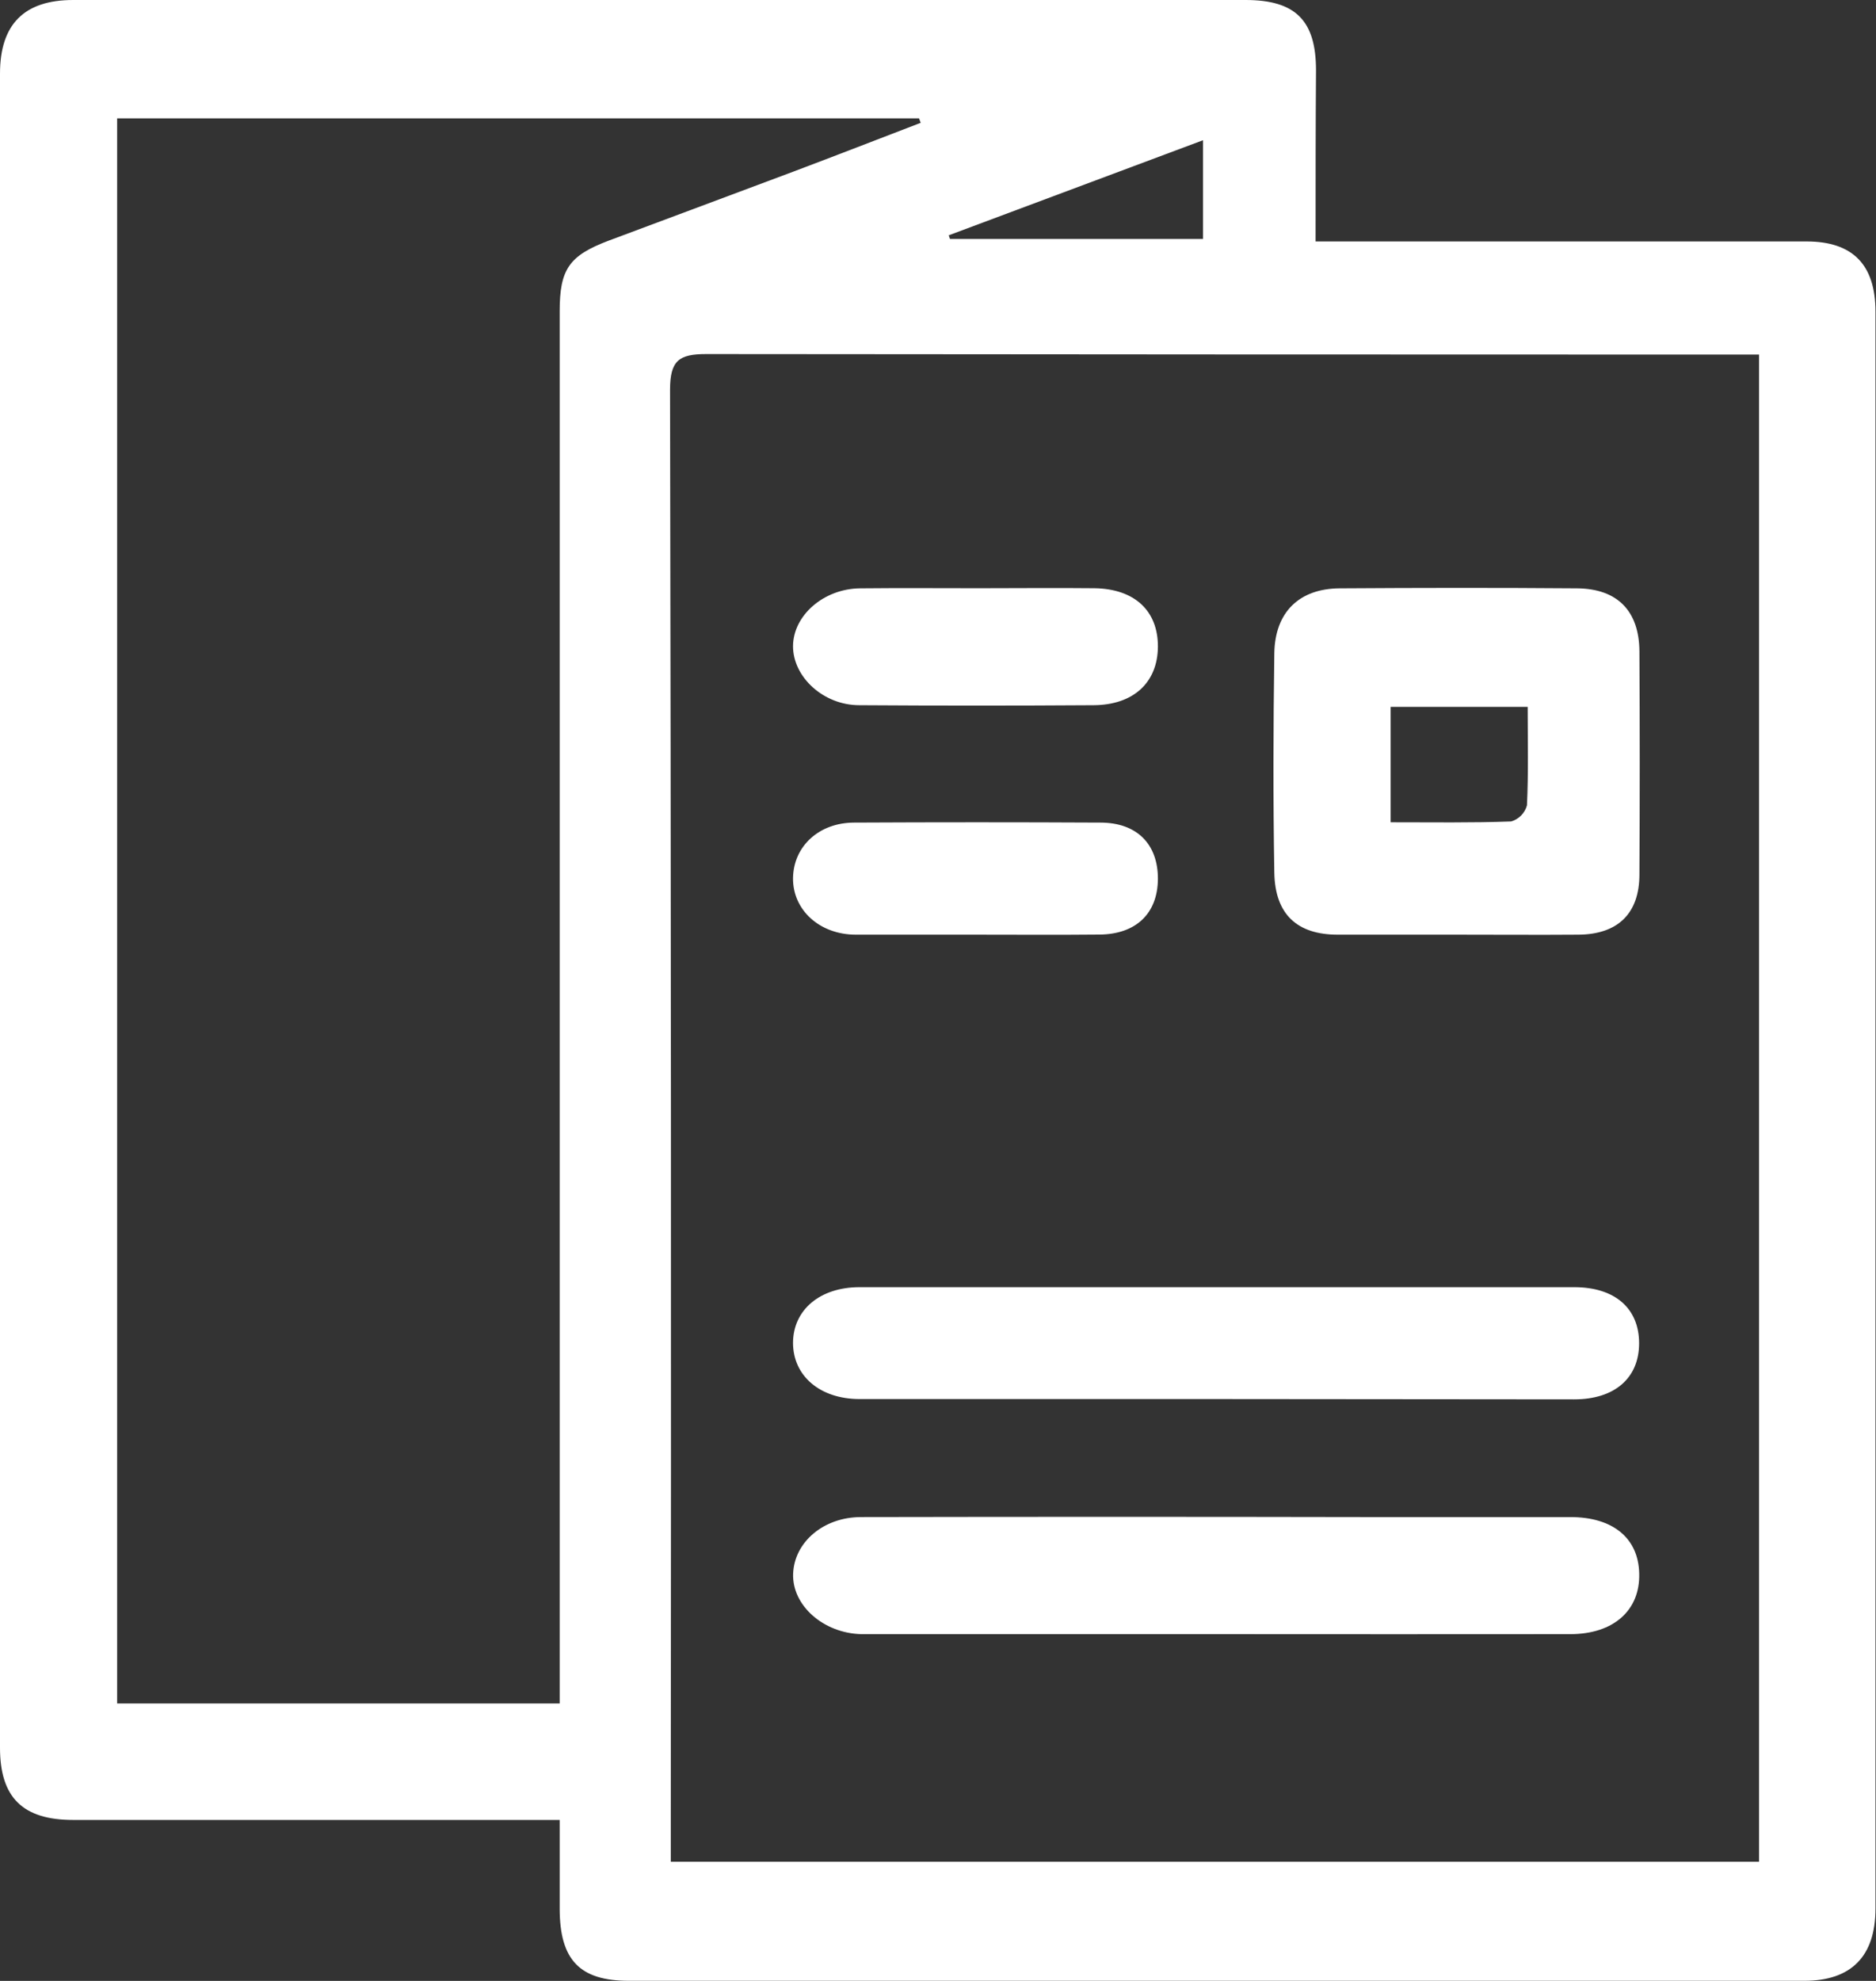 <svg width="18" height="19" viewBox="0 0 18 19" fill="none" xmlns="http://www.w3.org/2000/svg">
<rect x="0" y="0" width="18" height="19" fill="#333333" stroke="none"/>
<g clip-path="url(#clip0_1345_18127)">
<path d="M12.623 2.316H12.98C14.431 2.316 15.883 2.316 17.334 2.316C17.774 2.316 17.995 2.536 17.995 2.99C17.995 8.095 17.995 13.2 17.995 18.306C17.995 18.764 17.762 18.999 17.313 18.999C13.553 18.999 9.794 18.999 6.034 18.999C5.562 18.999 5.372 18.799 5.37 18.311C5.37 18.037 5.37 17.762 5.37 17.456H0.702C0.22 17.456 0 17.243 0 16.763C0 11.411 0 6.059 0 0.706C0 0.231 0.234 0 0.702 0C4.451 0 8.201 0 11.951 0C12.431 0 12.627 0.197 12.627 0.675C12.623 1.209 12.623 1.741 12.623 2.316ZM16.878 3.401H16.565C13.302 3.401 10.039 3.399 6.776 3.396C6.514 3.396 6.429 3.458 6.429 3.74C6.438 8.341 6.44 12.942 6.436 17.543V17.857H16.878V3.401ZM1.124 1.135V16.339H5.37V15.954C5.37 11.631 5.37 7.309 5.37 2.986C5.37 2.582 5.461 2.452 5.838 2.309C6.427 2.088 7.017 1.87 7.607 1.648C8.016 1.494 8.425 1.335 8.834 1.178L8.818 1.135H1.124ZM11.543 1.345L9.103 2.257L9.115 2.292H11.543V1.345Z" fill="white"/>
<path d="M13.975 8.965C13.595 8.965 13.215 8.965 12.836 8.965C12.447 8.965 12.234 8.771 12.227 8.371C12.215 7.669 12.217 6.967 12.227 6.266C12.233 5.871 12.466 5.646 12.853 5.643C13.614 5.638 14.373 5.637 15.133 5.643C15.521 5.647 15.728 5.862 15.73 6.249C15.734 6.962 15.734 7.674 15.73 8.387C15.73 8.763 15.522 8.962 15.145 8.965C14.754 8.968 14.365 8.965 13.975 8.965ZM13.343 7.887C13.747 7.887 14.123 7.893 14.499 7.879C14.535 7.869 14.568 7.849 14.595 7.822C14.621 7.795 14.641 7.762 14.651 7.725C14.666 7.414 14.658 7.102 14.658 6.78H13.343V7.887Z" fill="white"/>
<path d="M11.681 15.674H8.439C8.381 15.674 8.322 15.674 8.264 15.674C7.9 15.665 7.599 15.398 7.61 15.095C7.621 14.791 7.902 14.551 8.262 14.551C9.867 14.548 11.473 14.548 13.079 14.551C13.742 14.551 14.404 14.551 15.067 14.551C15.476 14.551 15.721 14.753 15.728 15.093C15.737 15.445 15.483 15.673 15.069 15.674C13.94 15.675 12.81 15.675 11.681 15.674Z" fill="white"/>
<path d="M11.69 13.419C10.542 13.419 9.394 13.419 8.247 13.419C7.868 13.419 7.609 13.197 7.609 12.88C7.61 12.564 7.867 12.346 8.247 12.346C10.533 12.346 12.819 12.346 15.104 12.346C15.496 12.346 15.727 12.55 15.727 12.884C15.727 13.217 15.493 13.422 15.104 13.422C13.966 13.421 12.828 13.42 11.69 13.419Z" fill="white"/>
<path d="M9.391 5.642C9.761 5.642 10.131 5.638 10.502 5.642C10.887 5.648 11.111 5.859 11.11 6.202C11.108 6.546 10.876 6.761 10.495 6.764C9.746 6.769 8.996 6.769 8.245 6.764C7.899 6.764 7.608 6.492 7.609 6.197C7.611 5.903 7.902 5.647 8.252 5.643C8.631 5.639 9.011 5.642 9.391 5.642Z" fill="white"/>
<path d="M9.352 8.965C8.972 8.965 8.592 8.965 8.213 8.965C7.863 8.965 7.605 8.727 7.609 8.421C7.614 8.115 7.86 7.891 8.194 7.89C8.982 7.886 9.77 7.886 10.558 7.89C10.909 7.89 11.111 8.097 11.11 8.43C11.108 8.762 10.9 8.961 10.549 8.964C10.147 8.968 9.751 8.965 9.352 8.965Z" fill="white"/>
</g>
<defs>
<clipPath id="clip0_1345_18127">
<rect width="18" height="19" fill="white"/>
</clipPath>
</defs>
</svg>
